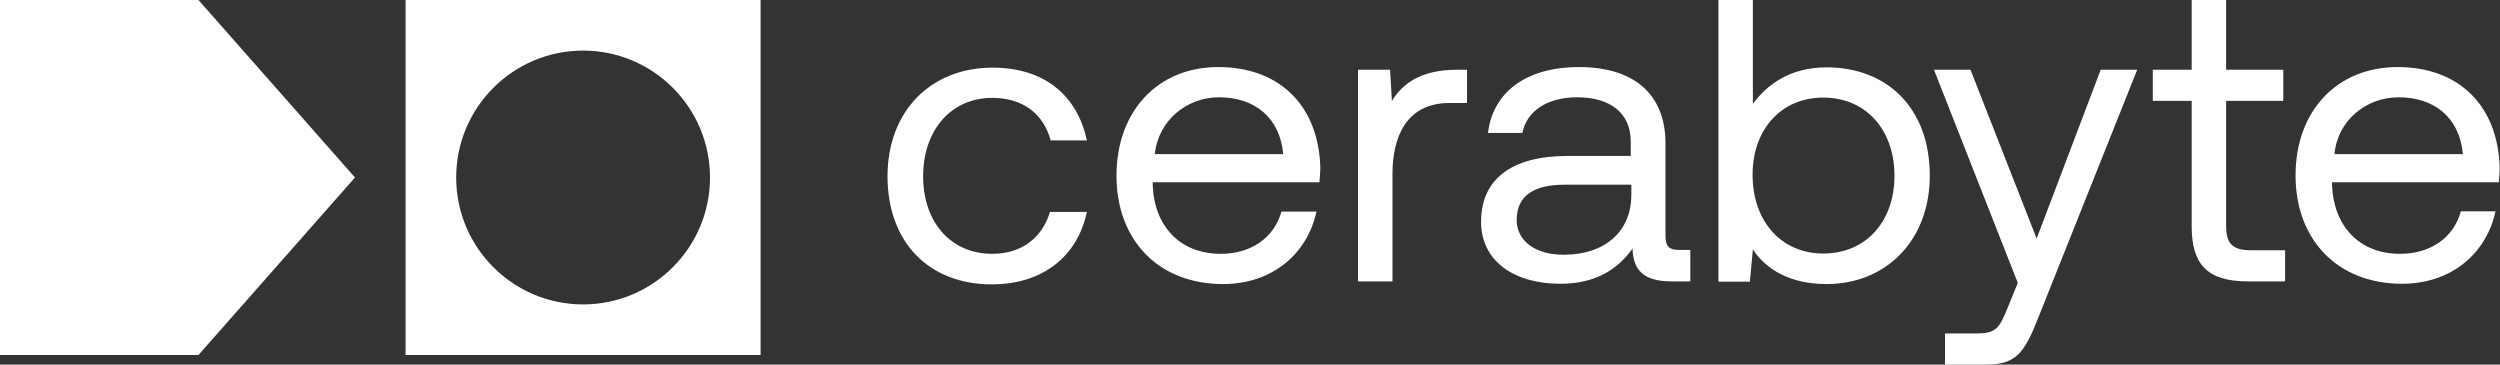 <svg xmlns="http://www.w3.org/2000/svg" xmlns:xlink="http://www.w3.org/1999/xlink" x="0px" y="0px" viewBox="0 0 835.2 121.8" style="enable-background:new 0 0 835.2 121.8;" xml:space="preserve"><rect x="0" y="0" width="835.2" height="121.8" fill="#333333" stroke="none"/> <style type="text/css"> .st0{fill:#FFFFFF;} </style> <g id="Ebene_1"> <g> <path class="st0" d="M135.5,0v118.6h118.6V0H135.5z M194.8,101.7c-23.4,0-42.4-19-42.4-42.4c0-23.4,19-42.4,42.4-42.4 c23.4,0,42.4,19,42.4,42.4C237.2,82.7,218.2,101.7,194.8,101.7z"></path> <polygon class="st0" points="66.3,0 0,0 0,118.6 66.3,118.6 118.6,59.3 "></polygon> <g> <path class="st0" d="M490.1,23.3v11.1h-5.8c-15.1,0-19.1,12.3-19.1,23.6V94h-11.5V23.3h10.7l0.6,10.4c3.4-5.4,9.1-10.4,21.9-10.4 H490.1z"></path> <path class="st0" d="M564.7,83.6V94h-6.3c-9.6,0-12.8-4-13-11c-4.5,6.4-11.7,11.8-24.1,11.8c-15.8,0-26.5-7.8-26.5-20.7 c0-14.1,10-22,28.9-22h21.1v-4.9c0-9.2-6.6-14.7-17.9-14.7c-10.1,0-16.9,4.7-18.3,11.9h-11.5c1.7-13.9,13.1-22,30.4-22 c18.3,0,28.9,9,28.9,25.5v30.9c0,3.7,1.4,4.7,4.6,4.7H564.7z M544.9,61.7h-22.2c-10.3,0-16,3.7-16,11.8c0,6.9,6.1,11.6,15.6,11.6 c14.4,0,22.7-8.2,22.7-20V61.7z"></path> <path class="st0" d="M644.7,58.7c0,21.6-14.6,36.2-34.5,36.2c-12.1,0-20.3-4.9-24.6-11.6l-1,10.8h-10.5V0h11.5v34.7 c4.8-6.5,12.5-12.2,24.6-12.2C630.1,22.5,644.7,35.7,644.7,58.7z M632.9,58.7c0-15.4-9.6-26.1-23.8-26.1 c-14.1,0-23.6,10.7-23.6,25.8c0,15.5,9.6,26.3,23.6,26.3C623.3,84.7,632.9,74.1,632.9,58.7z"></path> <path class="st0" d="M646.1,23.3h12.2l22.1,56.4l21.4-56.4h12.2L681,106c-4.5,11.4-7.2,15.8-17.3,15.8h-13.9v-10.4h10.4 c6.6,0,7.7-1.7,10.4-8.3l3.5-8.6L646.1,23.3z"></path> <path class="st0" d="M732.2,33.7h-13V23.3h13V0h11.5v23.3h19.1v10.4h-19.1v41.7c0,6,2.1,8.2,8.3,8.2h11.4V94h-12.5 c-13.8,0-18.7-6-18.7-18.4V33.7z"></path> <path class="st0" d="M350.8,70.7c-2.5,8.6-9.4,14.1-19.3,14.1c-13.8,0-23.1-10.5-23.1-25.9s9.3-26.2,23.1-26.2 c10.2,0,17.1,5.3,19.5,14.2h12.1c-3.2-15-14.2-24.3-31.5-24.3c-20.8,0-35.1,14.7-35.1,36.3c0,22,13.8,36.1,34.8,36.1 c17.1,0,28.7-9.4,31.8-24.2H350.8z"></path> <path class="st0" d="M428.1,70.7c-2.5,8.9-10.3,14.1-20.3,14.1c-13.7,0-22.2-9.4-22.7-22.9v-1h55.7c0.1-1.7,0.3-3.3,0.3-4.9 c-0.6-20.9-13.8-33.6-34.1-33.6S373,37.2,373,58.7c0,21.6,14.1,36.2,35.6,36.2c16.5,0,28.2-10.2,31.2-24.2H428.1z M407.2,32.5 c12,0,20.4,6.8,21.5,19h-42.9C387,40,396.7,32.5,407.2,32.5z"></path> <path class="st0" d="M822.1,70.7c-2.5,8.9-10.3,14.1-20.3,14.1c-13.7,0-22.2-9.4-22.7-22.9v-1h55.7c0.1-1.7,0.3-3.3,0.3-4.9 c-0.6-20.9-13.8-33.6-34.1-33.6s-34.1,14.7-34.1,36.2c0,21.6,14.1,36.2,35.6,36.2c16.5,0,28.2-10.2,31.2-24.2H822.1z M801.3,32.5 c12,0,20.4,6.8,21.5,19h-42.9C781,40,790.7,32.5,801.3,32.5z"></path> </g> </g> </g> <g id="Ebene_2"> </g> </svg>